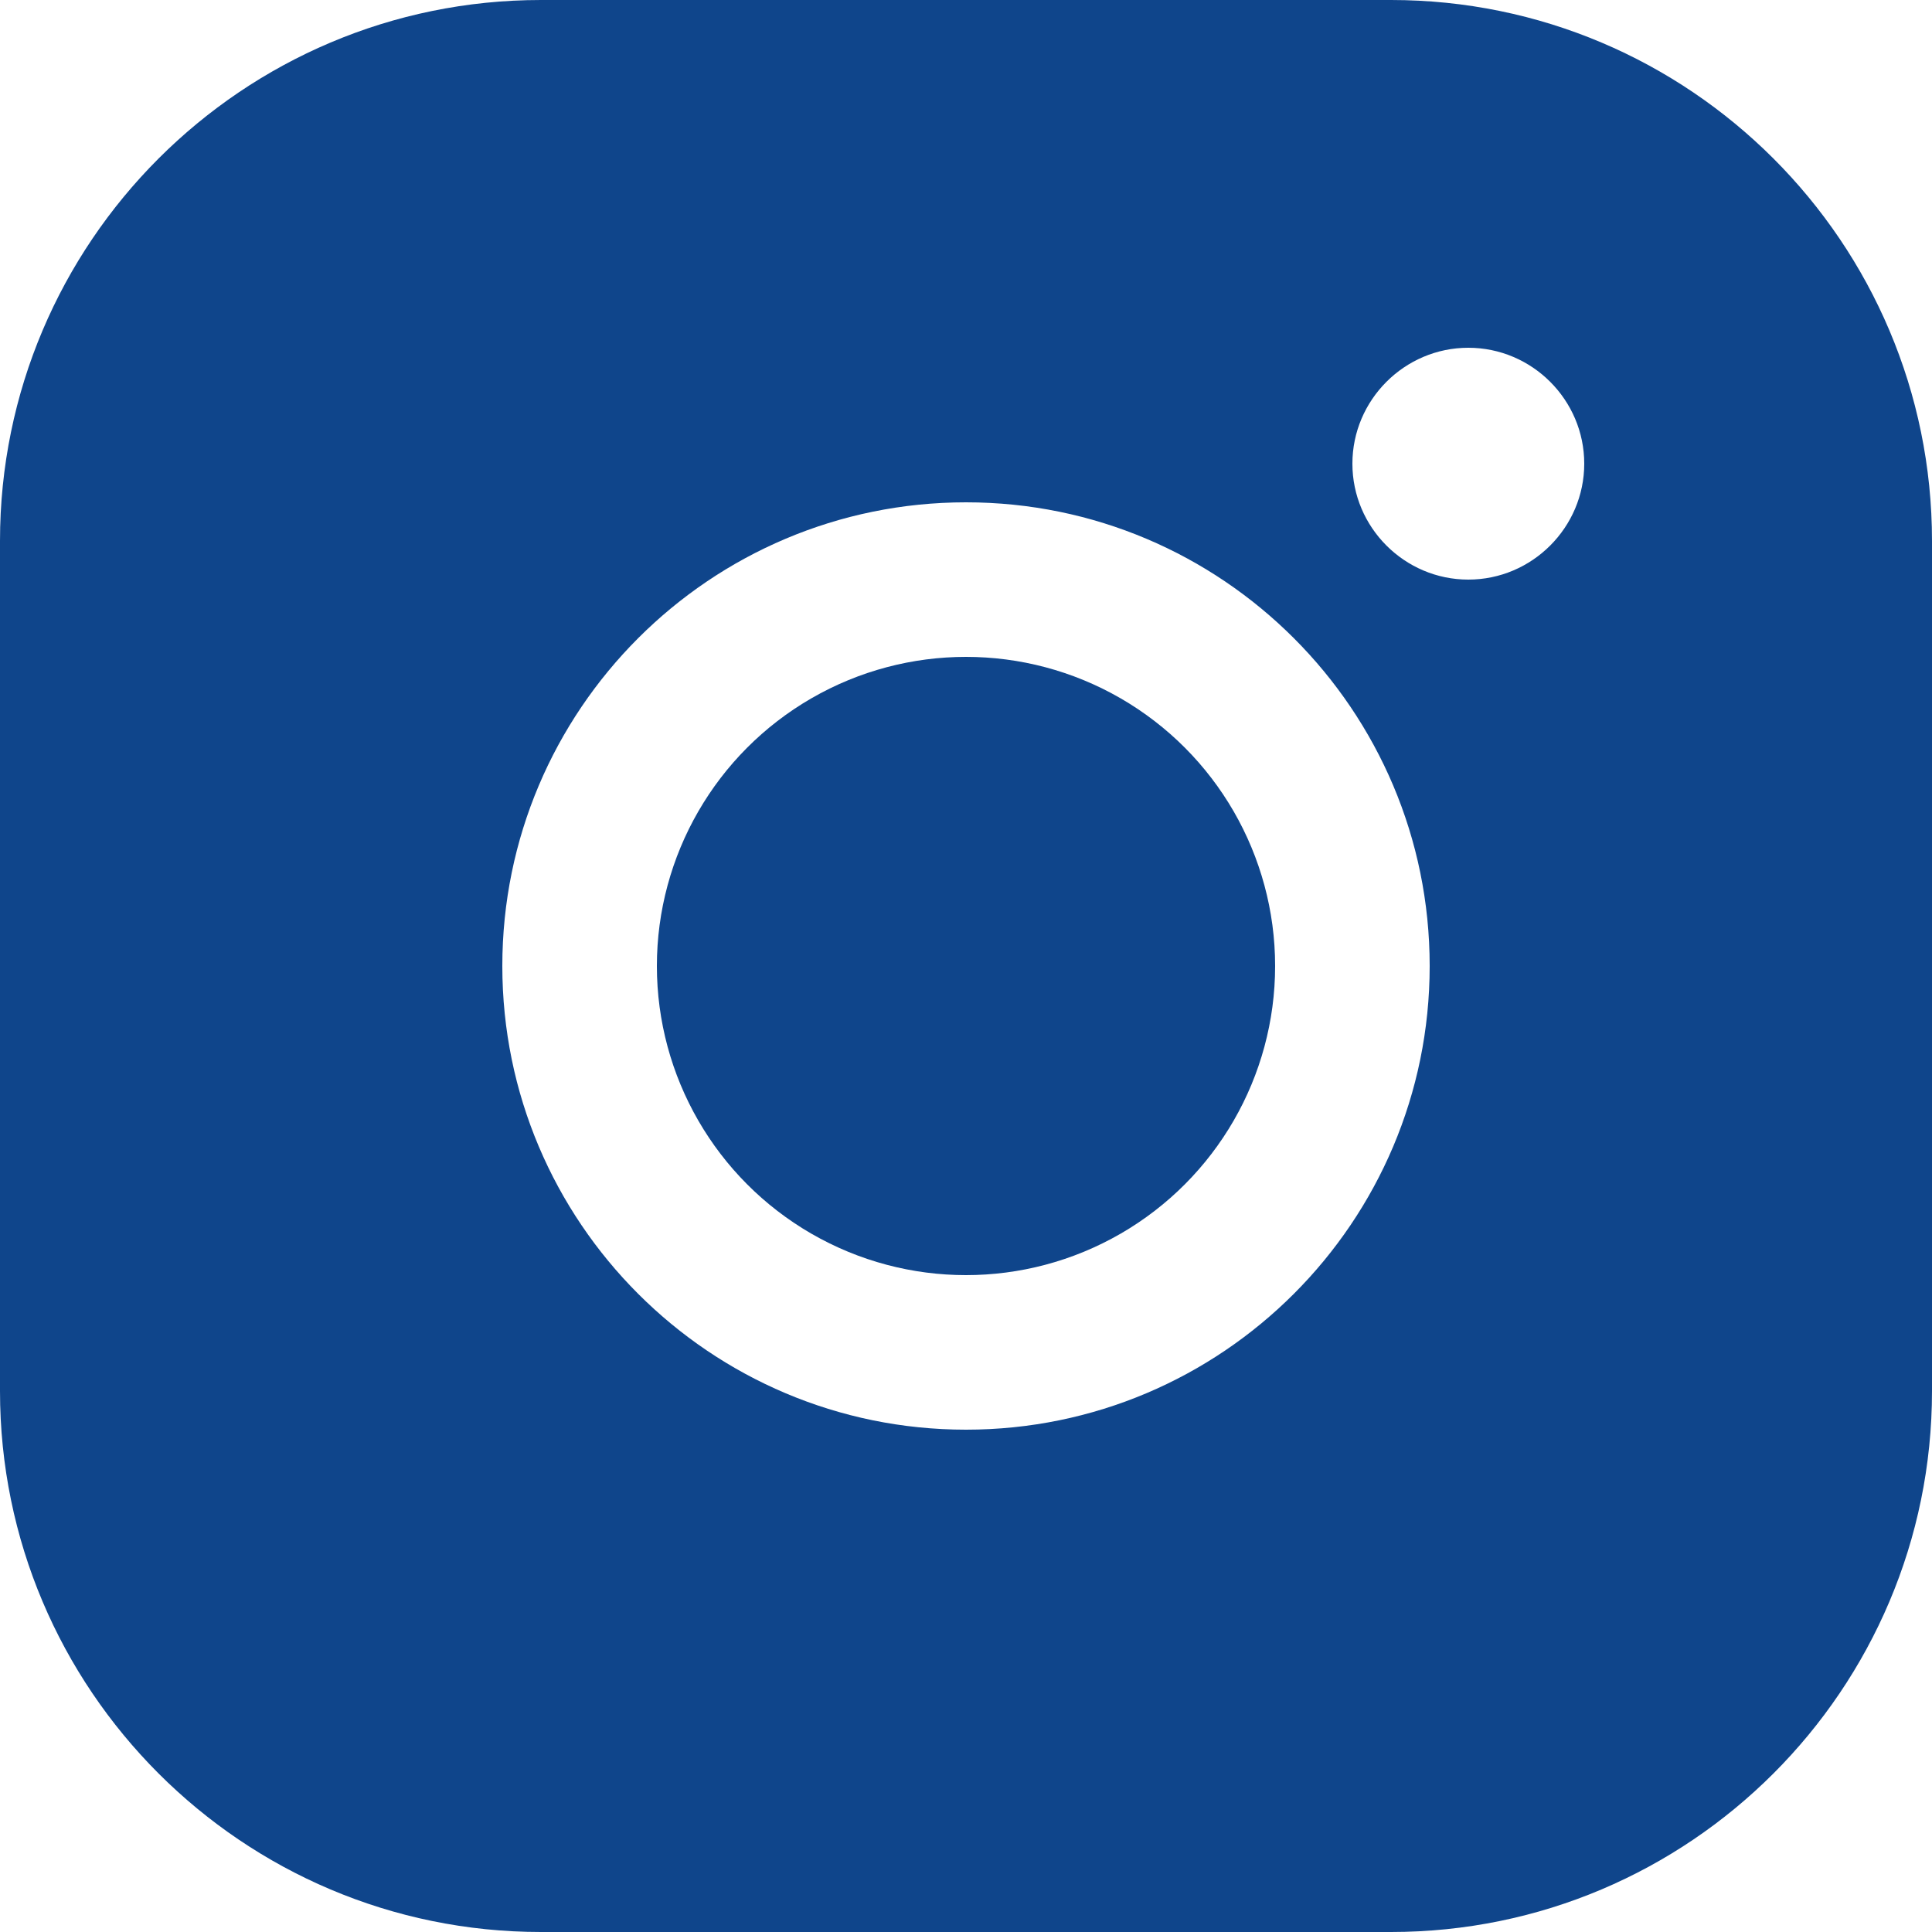<?xml version="1.0" encoding="utf-8"?>
<!-- Generator: Adobe Illustrator 26.5.0, SVG Export Plug-In . SVG Version: 6.00 Build 0)  -->
<svg version="1.1" id="Ebene_1" xmlns="http://www.w3.org/2000/svg" xmlns:xlink="http://www.w3.org/1999/xlink" x="0px" y="0px"
	 viewBox="0 0 200 200" style="enable-background:new 0 0 200 200;" xml:space="preserve">
<style type="text/css">
	.st0{fill:none;}
	.st1{fill:#0F458B;}
</style>
<rect x="-28" y="-28" class="st0" width="256" height="256"/>
<circle class="st1" cx="100" cy="100" r="32"/>
<path class="st1" d="M144,0H56C25.1,0,0,25.1,0,56v88c0,30.9,25.1,56,56,56h88c30.9,0,56-25.1,56-56l0,0V56C200,25.1,174.9,0,144,0z
	 M100,148c-26.5,0-48-21.5-48-48s21.5-48,48-48s48,21.5,48,48S126.5,148,100,148z M152,60c-6.6,0-12-5.4-12-12s5.4-12,12-12
	s12,5.4,12,12S158.6,60,152,60z"/>
</svg>
